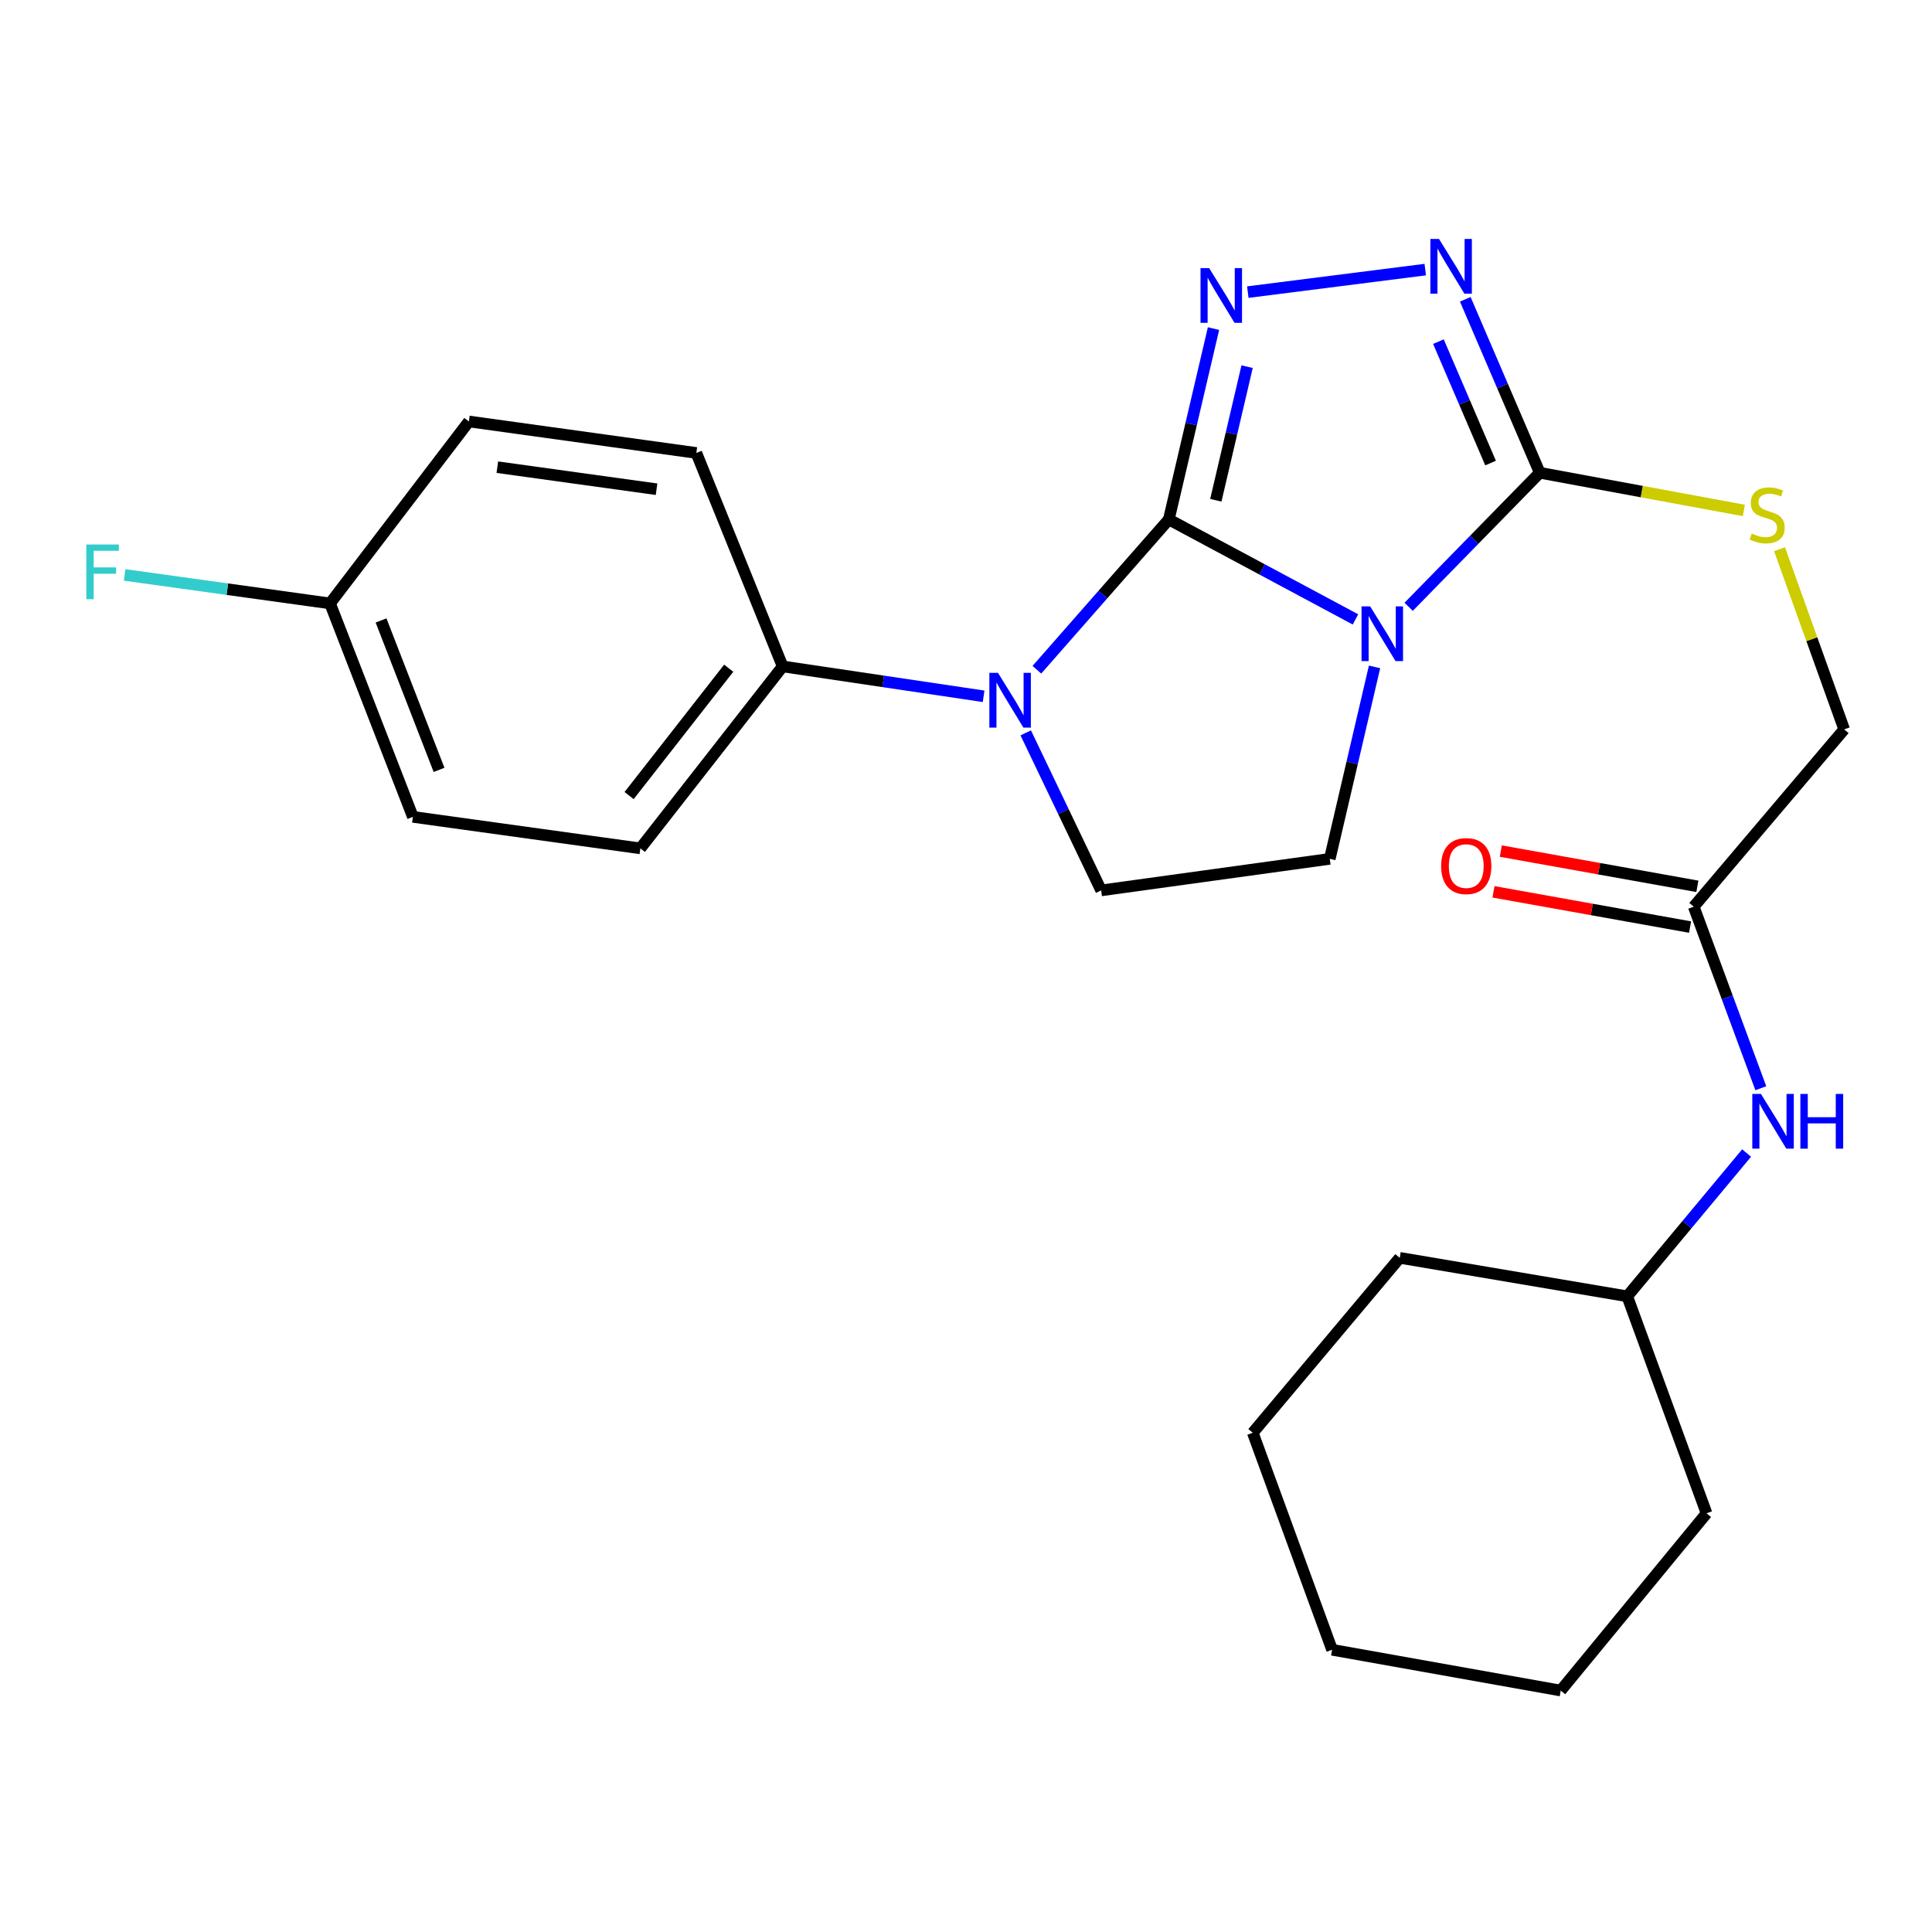 <?xml version='1.0' encoding='iso-8859-1'?>
<svg version='1.1' baseProfile='full'
              xmlns='http://www.w3.org/2000/svg'
                      xmlns:rdkit='http://www.rdkit.org/xml'
                      xmlns:xlink='http://www.w3.org/1999/xlink'
                  xml:space='preserve'
width='1000px' height='1000px' viewBox='0 0 1000 1000'>
<!-- END OF HEADER -->
<rect style='opacity:1.0;fill:#FFFFFF;stroke:none' width='1000' height='1000' x='0' y='0'> </rect>
<path class='bond-0' d='M 604.981,268.867 L 653.286,294.736' style='fill:none;fill-rule:evenodd;stroke:#000000;stroke-width:6px;stroke-linecap:butt;stroke-linejoin:miter;stroke-opacity:1' />
<path class='bond-0' d='M 653.286,294.736 L 701.592,320.606' style='fill:none;fill-rule:evenodd;stroke:#0000FF;stroke-width:6px;stroke-linecap:butt;stroke-linejoin:miter;stroke-opacity:1' />
<path class='bond-1' d='M 604.981,268.867 L 616.547,219.474' style='fill:none;fill-rule:evenodd;stroke:#000000;stroke-width:6px;stroke-linecap:butt;stroke-linejoin:miter;stroke-opacity:1' />
<path class='bond-1' d='M 616.547,219.474 L 628.113,170.081' style='fill:none;fill-rule:evenodd;stroke:#0000FF;stroke-width:6px;stroke-linecap:butt;stroke-linejoin:miter;stroke-opacity:1' />
<path class='bond-1' d='M 629.308,258.933 L 637.404,224.358' style='fill:none;fill-rule:evenodd;stroke:#000000;stroke-width:6px;stroke-linecap:butt;stroke-linejoin:miter;stroke-opacity:1' />
<path class='bond-1' d='M 637.404,224.358 L 645.5,189.783' style='fill:none;fill-rule:evenodd;stroke:#0000FF;stroke-width:6px;stroke-linecap:butt;stroke-linejoin:miter;stroke-opacity:1' />
<path class='bond-2' d='M 604.981,268.867 L 570.833,307.764' style='fill:none;fill-rule:evenodd;stroke:#000000;stroke-width:6px;stroke-linecap:butt;stroke-linejoin:miter;stroke-opacity:1' />
<path class='bond-2' d='M 570.833,307.764 L 536.685,346.661' style='fill:none;fill-rule:evenodd;stroke:#0000FF;stroke-width:6px;stroke-linecap:butt;stroke-linejoin:miter;stroke-opacity:1' />
<path class='bond-3' d='M 729.119,314.076 L 763.051,279.387' style='fill:none;fill-rule:evenodd;stroke:#0000FF;stroke-width:6px;stroke-linecap:butt;stroke-linejoin:miter;stroke-opacity:1' />
<path class='bond-3' d='M 763.051,279.387 L 796.983,244.697' style='fill:none;fill-rule:evenodd;stroke:#000000;stroke-width:6px;stroke-linecap:butt;stroke-linejoin:miter;stroke-opacity:1' />
<path class='bond-5' d='M 711.464,345.187 L 699.874,394.864' style='fill:none;fill-rule:evenodd;stroke:#0000FF;stroke-width:6px;stroke-linecap:butt;stroke-linejoin:miter;stroke-opacity:1' />
<path class='bond-5' d='M 699.874,394.864 L 688.284,444.542' style='fill:none;fill-rule:evenodd;stroke:#000000;stroke-width:6px;stroke-linecap:butt;stroke-linejoin:miter;stroke-opacity:1' />
<path class='bond-4' d='M 645.864,151.2 L 737.703,139.543' style='fill:none;fill-rule:evenodd;stroke:#0000FF;stroke-width:6px;stroke-linecap:butt;stroke-linejoin:miter;stroke-opacity:1' />
<path class='bond-6' d='M 530.918,379.328 L 550.438,420.099' style='fill:none;fill-rule:evenodd;stroke:#0000FF;stroke-width:6px;stroke-linecap:butt;stroke-linejoin:miter;stroke-opacity:1' />
<path class='bond-6' d='M 550.438,420.099 L 569.958,460.869' style='fill:none;fill-rule:evenodd;stroke:#000000;stroke-width:6px;stroke-linecap:butt;stroke-linejoin:miter;stroke-opacity:1' />
<path class='bond-8' d='M 509.116,360.401 L 457.109,352.668' style='fill:none;fill-rule:evenodd;stroke:#0000FF;stroke-width:6px;stroke-linecap:butt;stroke-linejoin:miter;stroke-opacity:1' />
<path class='bond-8' d='M 457.109,352.668 L 405.101,344.935' style='fill:none;fill-rule:evenodd;stroke:#000000;stroke-width:6px;stroke-linecap:butt;stroke-linejoin:miter;stroke-opacity:1' />
<path class='bond-7' d='M 796.983,244.697 L 849.801,254.453' style='fill:none;fill-rule:evenodd;stroke:#000000;stroke-width:6px;stroke-linecap:butt;stroke-linejoin:miter;stroke-opacity:1' />
<path class='bond-7' d='M 849.801,254.453 L 902.618,264.209' style='fill:none;fill-rule:evenodd;stroke:#CCCC00;stroke-width:6px;stroke-linecap:butt;stroke-linejoin:miter;stroke-opacity:1' />
<path class='bond-26' d='M 796.983,244.697 L 777.704,199.803' style='fill:none;fill-rule:evenodd;stroke:#000000;stroke-width:6px;stroke-linecap:butt;stroke-linejoin:miter;stroke-opacity:1' />
<path class='bond-26' d='M 777.704,199.803 L 758.424,154.91' style='fill:none;fill-rule:evenodd;stroke:#0000FF;stroke-width:6px;stroke-linecap:butt;stroke-linejoin:miter;stroke-opacity:1' />
<path class='bond-26' d='M 771.517,239.682 L 758.021,208.256' style='fill:none;fill-rule:evenodd;stroke:#000000;stroke-width:6px;stroke-linecap:butt;stroke-linejoin:miter;stroke-opacity:1' />
<path class='bond-26' d='M 758.021,208.256 L 744.526,176.831' style='fill:none;fill-rule:evenodd;stroke:#0000FF;stroke-width:6px;stroke-linecap:butt;stroke-linejoin:miter;stroke-opacity:1' />
<path class='bond-25' d='M 688.284,444.542 L 569.958,460.869' style='fill:none;fill-rule:evenodd;stroke:#000000;stroke-width:6px;stroke-linecap:butt;stroke-linejoin:miter;stroke-opacity:1' />
<path class='bond-12' d='M 921.088,284.269 L 937.817,330.894' style='fill:none;fill-rule:evenodd;stroke:#CCCC00;stroke-width:6px;stroke-linecap:butt;stroke-linejoin:miter;stroke-opacity:1' />
<path class='bond-12' d='M 937.817,330.894 L 954.545,377.518' style='fill:none;fill-rule:evenodd;stroke:#000000;stroke-width:6px;stroke-linecap:butt;stroke-linejoin:miter;stroke-opacity:1' />
<path class='bond-13' d='M 405.101,344.935 L 331.449,439.115' style='fill:none;fill-rule:evenodd;stroke:#000000;stroke-width:6px;stroke-linecap:butt;stroke-linejoin:miter;stroke-opacity:1' />
<path class='bond-13' d='M 377.179,345.866 L 325.623,411.792' style='fill:none;fill-rule:evenodd;stroke:#000000;stroke-width:6px;stroke-linecap:butt;stroke-linejoin:miter;stroke-opacity:1' />
<path class='bond-14' d='M 405.101,344.935 L 360.426,234.451' style='fill:none;fill-rule:evenodd;stroke:#000000;stroke-width:6px;stroke-linecap:butt;stroke-linejoin:miter;stroke-opacity:1' />
<path class='bond-9' d='M 876.669,469.306 L 954.545,377.518' style='fill:none;fill-rule:evenodd;stroke:#000000;stroke-width:6px;stroke-linecap:butt;stroke-linejoin:miter;stroke-opacity:1' />
<path class='bond-10' d='M 876.669,469.306 L 894.033,516.286' style='fill:none;fill-rule:evenodd;stroke:#000000;stroke-width:6px;stroke-linecap:butt;stroke-linejoin:miter;stroke-opacity:1' />
<path class='bond-10' d='M 894.033,516.286 L 911.397,563.265' style='fill:none;fill-rule:evenodd;stroke:#0000FF;stroke-width:6px;stroke-linecap:butt;stroke-linejoin:miter;stroke-opacity:1' />
<path class='bond-11' d='M 878.559,458.764 L 827.683,449.642' style='fill:none;fill-rule:evenodd;stroke:#000000;stroke-width:6px;stroke-linecap:butt;stroke-linejoin:miter;stroke-opacity:1' />
<path class='bond-11' d='M 827.683,449.642 L 776.806,440.52' style='fill:none;fill-rule:evenodd;stroke:#FF0000;stroke-width:6px;stroke-linecap:butt;stroke-linejoin:miter;stroke-opacity:1' />
<path class='bond-11' d='M 874.779,479.849 L 823.902,470.727' style='fill:none;fill-rule:evenodd;stroke:#000000;stroke-width:6px;stroke-linecap:butt;stroke-linejoin:miter;stroke-opacity:1' />
<path class='bond-11' d='M 823.902,470.727 L 773.026,461.604' style='fill:none;fill-rule:evenodd;stroke:#FF0000;stroke-width:6px;stroke-linecap:butt;stroke-linejoin:miter;stroke-opacity:1' />
<path class='bond-19' d='M 904.038,596.814 L 873.145,633.893' style='fill:none;fill-rule:evenodd;stroke:#0000FF;stroke-width:6px;stroke-linecap:butt;stroke-linejoin:miter;stroke-opacity:1' />
<path class='bond-19' d='M 873.145,633.893 L 842.253,670.972' style='fill:none;fill-rule:evenodd;stroke:#000000;stroke-width:6px;stroke-linecap:butt;stroke-linejoin:miter;stroke-opacity:1' />
<path class='bond-16' d='M 331.449,439.115 L 213.717,422.811' style='fill:none;fill-rule:evenodd;stroke:#000000;stroke-width:6px;stroke-linecap:butt;stroke-linejoin:miter;stroke-opacity:1' />
<path class='bond-17' d='M 360.426,234.451 L 242.695,218.147' style='fill:none;fill-rule:evenodd;stroke:#000000;stroke-width:6px;stroke-linecap:butt;stroke-linejoin:miter;stroke-opacity:1' />
<path class='bond-17' d='M 339.828,253.223 L 257.416,241.811' style='fill:none;fill-rule:evenodd;stroke:#000000;stroke-width:6px;stroke-linecap:butt;stroke-linejoin:miter;stroke-opacity:1' />
<path class='bond-15' d='M 170.828,312.327 L 242.695,218.147' style='fill:none;fill-rule:evenodd;stroke:#000000;stroke-width:6px;stroke-linecap:butt;stroke-linejoin:miter;stroke-opacity:1' />
<path class='bond-18' d='M 170.828,312.327 L 117.664,304.954' style='fill:none;fill-rule:evenodd;stroke:#000000;stroke-width:6px;stroke-linecap:butt;stroke-linejoin:miter;stroke-opacity:1' />
<path class='bond-18' d='M 117.664,304.954 L 64.5,297.58' style='fill:none;fill-rule:evenodd;stroke:#33CCCC;stroke-width:6px;stroke-linecap:butt;stroke-linejoin:miter;stroke-opacity:1' />
<path class='bond-27' d='M 170.828,312.327 L 213.717,422.811' style='fill:none;fill-rule:evenodd;stroke:#000000;stroke-width:6px;stroke-linecap:butt;stroke-linejoin:miter;stroke-opacity:1' />
<path class='bond-27' d='M 197.23,321.148 L 227.253,398.487' style='fill:none;fill-rule:evenodd;stroke:#000000;stroke-width:6px;stroke-linecap:butt;stroke-linejoin:miter;stroke-opacity:1' />
<path class='bond-20' d='M 842.253,670.972 L 724.497,651.05' style='fill:none;fill-rule:evenodd;stroke:#000000;stroke-width:6px;stroke-linecap:butt;stroke-linejoin:miter;stroke-opacity:1' />
<path class='bond-21' d='M 842.253,670.972 L 883.309,783.288' style='fill:none;fill-rule:evenodd;stroke:#000000;stroke-width:6px;stroke-linecap:butt;stroke-linejoin:miter;stroke-opacity:1' />
<path class='bond-23' d='M 724.497,651.05 L 648.43,741.601' style='fill:none;fill-rule:evenodd;stroke:#000000;stroke-width:6px;stroke-linecap:butt;stroke-linejoin:miter;stroke-opacity:1' />
<path class='bond-22' d='M 883.309,783.288 L 807.836,875.029' style='fill:none;fill-rule:evenodd;stroke:#000000;stroke-width:6px;stroke-linecap:butt;stroke-linejoin:miter;stroke-opacity:1' />
<path class='bond-24' d='M 807.836,875.029 L 689.486,853.918' style='fill:none;fill-rule:evenodd;stroke:#000000;stroke-width:6px;stroke-linecap:butt;stroke-linejoin:miter;stroke-opacity:1' />
<path class='bond-28' d='M 648.43,741.601 L 689.486,853.918' style='fill:none;fill-rule:evenodd;stroke:#000000;stroke-width:6px;stroke-linecap:butt;stroke-linejoin:miter;stroke-opacity:1' />
<path  class='atom-1' d='M 709.205 313.876
L 718.485 328.876
Q 719.405 330.356, 720.885 333.036
Q 722.365 335.716, 722.445 335.876
L 722.445 313.876
L 726.205 313.876
L 726.205 342.196
L 722.325 342.196
L 712.365 325.796
Q 711.205 323.876, 709.965 321.676
Q 708.765 319.476, 708.405 318.796
L 708.405 342.196
L 704.725 342.196
L 704.725 313.876
L 709.205 313.876
' fill='#0000FF'/>
<path  class='atom-2' d='M 625.866 138.784
L 635.146 153.784
Q 636.066 155.264, 637.546 157.944
Q 639.026 160.624, 639.106 160.784
L 639.106 138.784
L 642.866 138.784
L 642.866 167.104
L 638.986 167.104
L 629.026 150.704
Q 627.866 148.784, 626.626 146.584
Q 625.426 144.384, 625.066 143.704
L 625.066 167.104
L 621.386 167.104
L 621.386 138.784
L 625.866 138.784
' fill='#0000FF'/>
<path  class='atom-3' d='M 516.572 348.28
L 525.852 363.28
Q 526.772 364.76, 528.252 367.44
Q 529.732 370.12, 529.812 370.28
L 529.812 348.28
L 533.572 348.28
L 533.572 376.6
L 529.692 376.6
L 519.732 360.2
Q 518.572 358.28, 517.332 356.08
Q 516.132 353.88, 515.772 353.2
L 515.772 376.6
L 512.092 376.6
L 512.092 348.28
L 516.572 348.28
' fill='#0000FF'/>
<path  class='atom-5' d='M 744.835 123.683
L 754.115 138.683
Q 755.035 140.163, 756.515 142.843
Q 757.995 145.523, 758.075 145.683
L 758.075 123.683
L 761.835 123.683
L 761.835 152.003
L 757.955 152.003
L 747.995 135.603
Q 746.835 133.683, 745.595 131.483
Q 744.395 129.283, 744.035 128.603
L 744.035 152.003
L 740.355 152.003
L 740.355 123.683
L 744.835 123.683
' fill='#0000FF'/>
<path  class='atom-8' d='M 906.691 276.159
Q 907.011 276.279, 908.331 276.839
Q 909.651 277.399, 911.091 277.759
Q 912.571 278.079, 914.011 278.079
Q 916.691 278.079, 918.251 276.799
Q 919.811 275.479, 919.811 273.199
Q 919.811 271.639, 919.011 270.679
Q 918.251 269.719, 917.051 269.199
Q 915.851 268.679, 913.851 268.079
Q 911.331 267.319, 909.811 266.599
Q 908.331 265.879, 907.251 264.359
Q 906.211 262.839, 906.211 260.279
Q 906.211 256.719, 908.611 254.519
Q 911.051 252.319, 915.851 252.319
Q 919.131 252.319, 922.851 253.879
L 921.931 256.959
Q 918.531 255.559, 915.971 255.559
Q 913.211 255.559, 911.691 256.719
Q 910.171 257.839, 910.211 259.799
Q 910.211 261.319, 910.971 262.239
Q 911.771 263.159, 912.891 263.679
Q 914.051 264.199, 915.971 264.799
Q 918.531 265.599, 920.051 266.399
Q 921.571 267.199, 922.651 268.839
Q 923.771 270.439, 923.771 273.199
Q 923.771 277.119, 921.131 279.239
Q 918.531 281.319, 914.171 281.319
Q 911.651 281.319, 909.731 280.759
Q 907.851 280.239, 905.611 279.319
L 906.691 276.159
' fill='#CCCC00'/>
<path  class='atom-11' d='M 911.465 566.225
L 920.745 581.225
Q 921.665 582.705, 923.145 585.385
Q 924.625 588.065, 924.705 588.225
L 924.705 566.225
L 928.465 566.225
L 928.465 594.545
L 924.585 594.545
L 914.625 578.145
Q 913.465 576.225, 912.225 574.025
Q 911.025 571.825, 910.665 571.145
L 910.665 594.545
L 906.985 594.545
L 906.985 566.225
L 911.465 566.225
' fill='#0000FF'/>
<path  class='atom-11' d='M 931.865 566.225
L 935.705 566.225
L 935.705 578.265
L 950.185 578.265
L 950.185 566.225
L 954.025 566.225
L 954.025 594.545
L 950.185 594.545
L 950.185 581.465
L 935.705 581.465
L 935.705 594.545
L 931.865 594.545
L 931.865 566.225
' fill='#0000FF'/>
<path  class='atom-12' d='M 745.926 448.275
Q 745.926 441.475, 749.286 437.675
Q 752.646 433.875, 758.926 433.875
Q 765.206 433.875, 768.566 437.675
Q 771.926 441.475, 771.926 448.275
Q 771.926 455.155, 768.526 459.075
Q 765.126 462.955, 758.926 462.955
Q 752.686 462.955, 749.286 459.075
Q 745.926 455.195, 745.926 448.275
M 758.926 459.755
Q 763.246 459.755, 765.566 456.875
Q 767.926 453.955, 767.926 448.275
Q 767.926 442.715, 765.566 439.915
Q 763.246 437.075, 758.926 437.075
Q 754.606 437.075, 752.246 439.875
Q 749.926 442.675, 749.926 448.275
Q 749.926 453.995, 752.246 456.875
Q 754.606 459.755, 758.926 459.755
' fill='#FF0000'/>
<path  class='atom-19' d='M 44.689 281.84
L 61.529 281.84
L 61.529 285.08
L 48.489 285.08
L 48.489 293.68
L 60.089 293.68
L 60.089 296.96
L 48.489 296.96
L 48.489 310.16
L 44.689 310.16
L 44.689 281.84
' fill='#33CCCC'/>
</svg>

